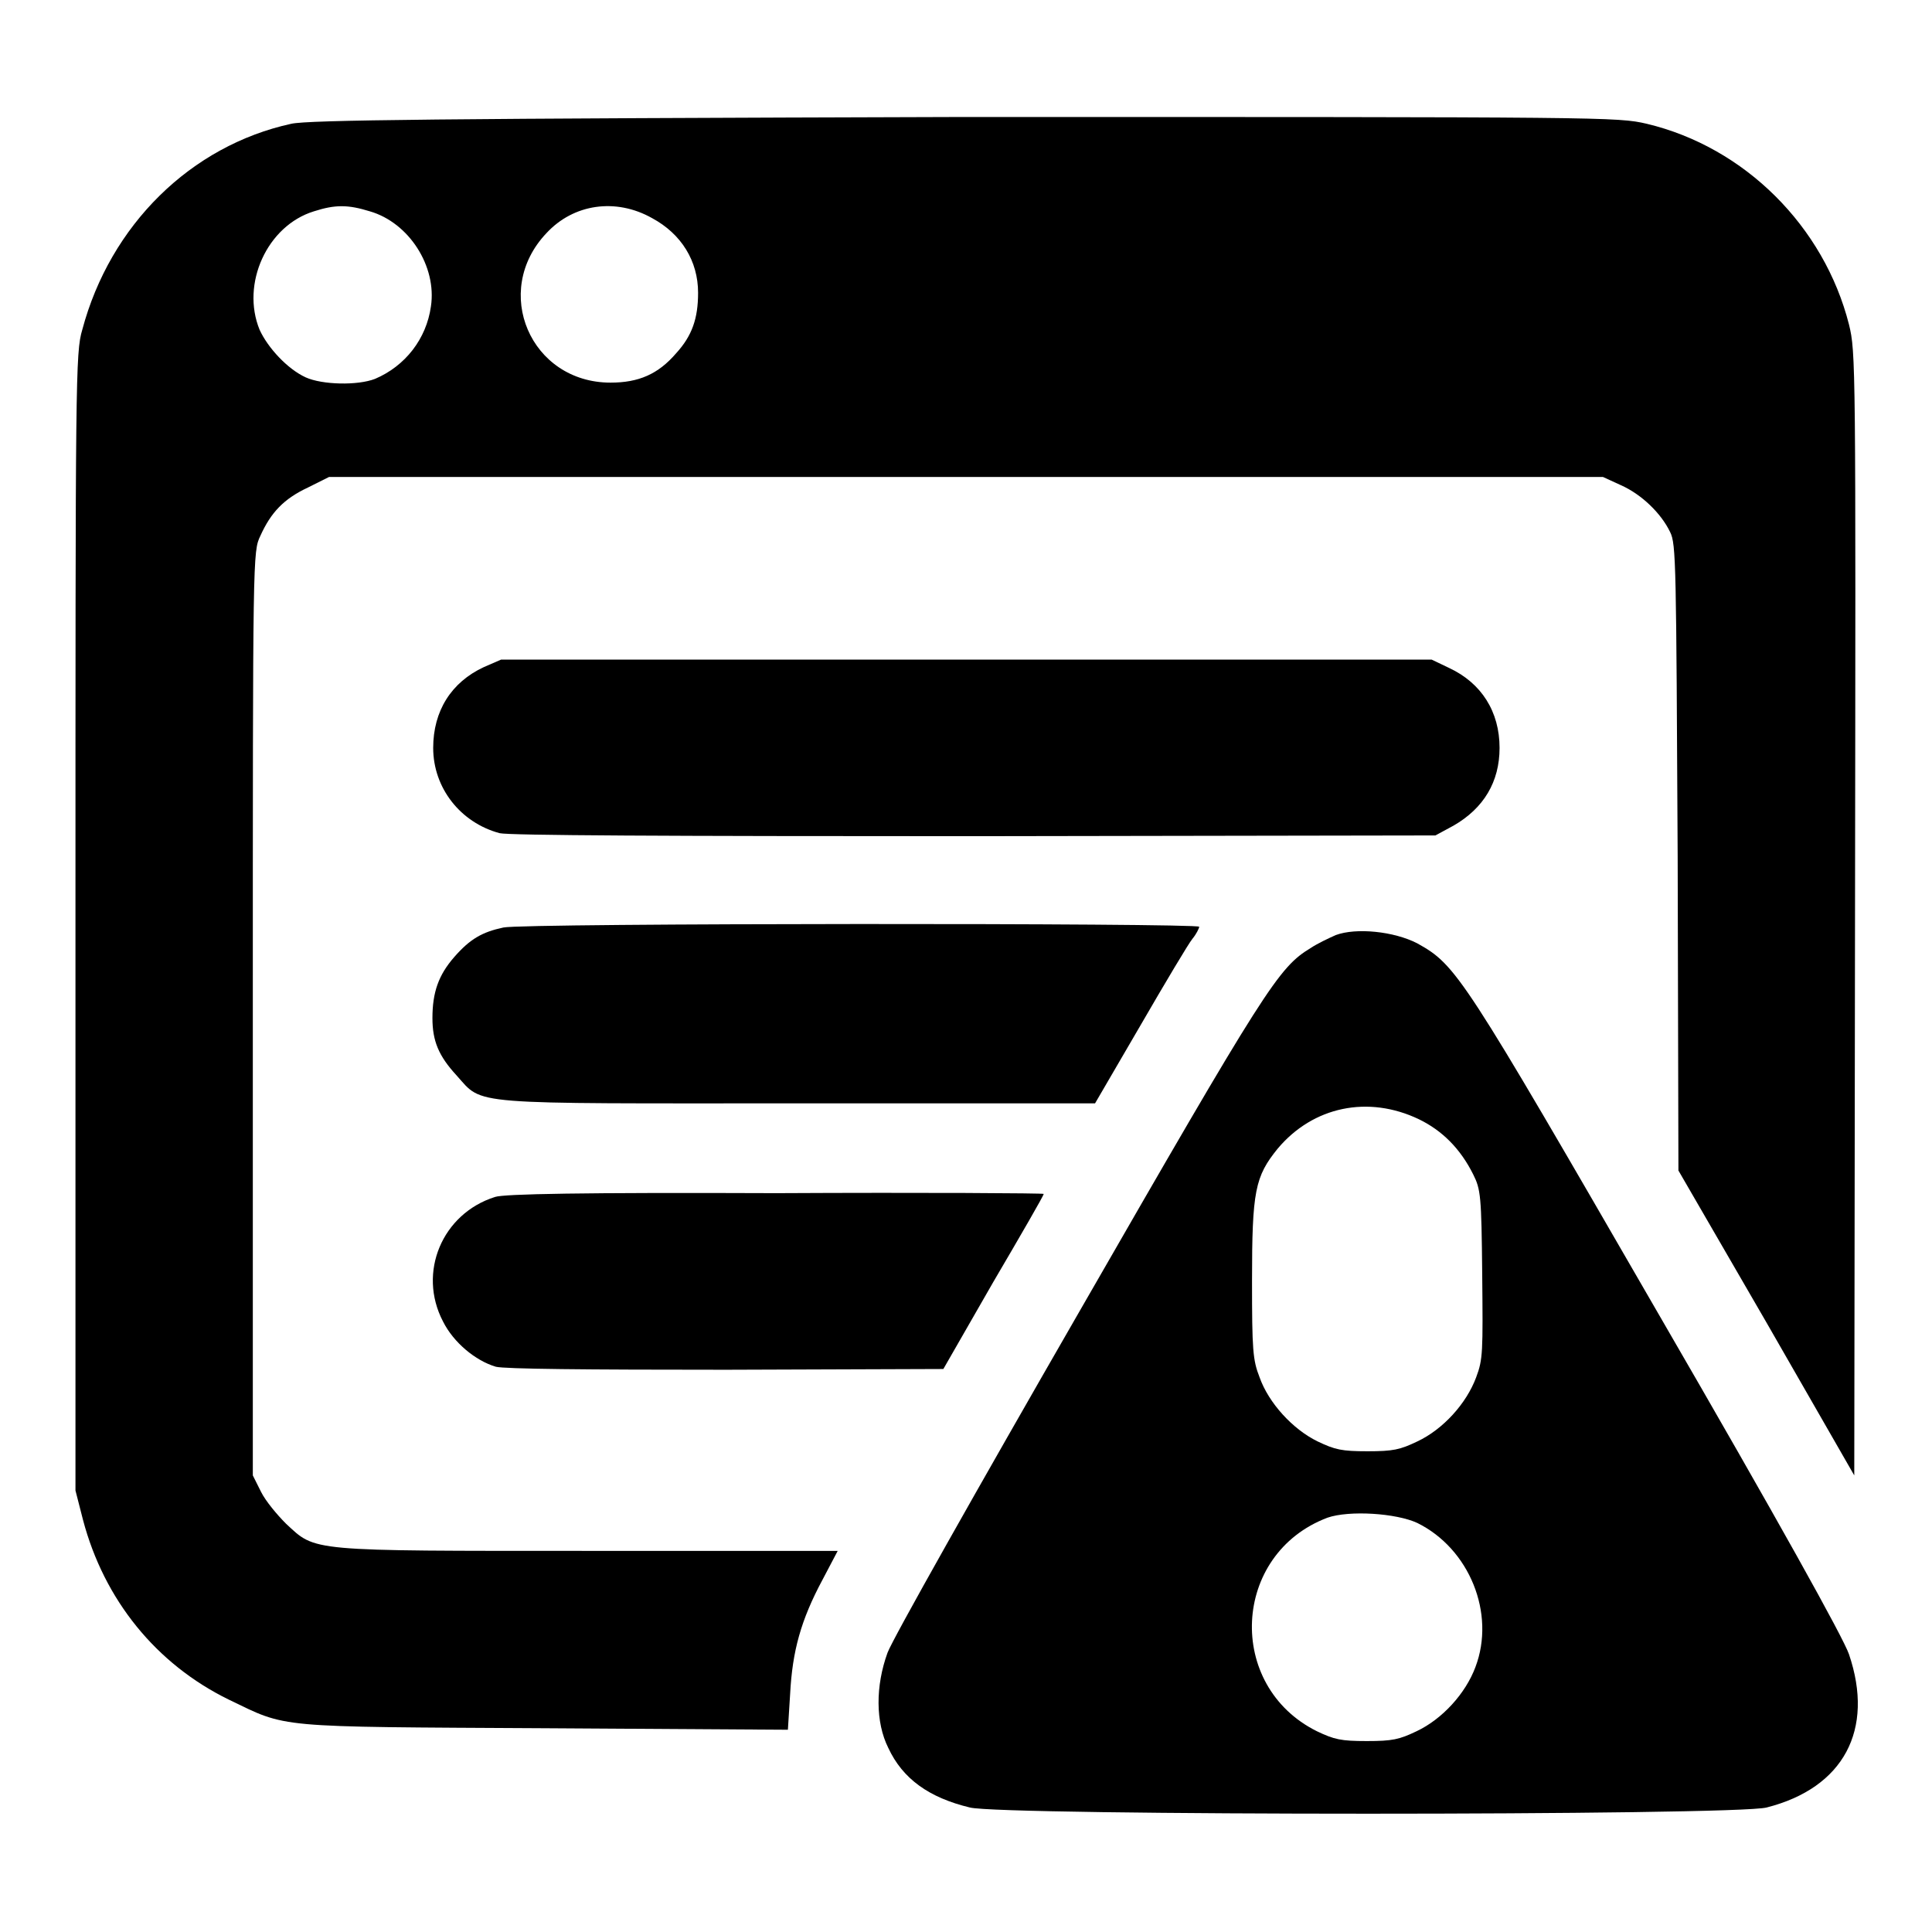 <?xml version="1.0" encoding="utf-8"?>
<!-- Svg Vector Icons : http://www.onlinewebfonts.com/icon -->
<!DOCTYPE svg PUBLIC "-//W3C//DTD SVG 1.1//EN" "http://www.w3.org/Graphics/SVG/1.1/DTD/svg11.dtd">
<svg version="1.1" xmlns="http://www.w3.org/2000/svg" xmlns:xlink="http://www.w3.org/1999/xlink" x="0px" y="0px" viewBox="0 0 256 256" enable-background="new 0 0 256 256" xml:space="preserve">
<g><g><g><path fill="#000000" d="M38.6,16.4c-13.3,2.9-24,13.4-27.7,27.3C10,46.7,10,50.1,10,122.2v75.3l1,3.9c2.8,10.6,9.7,19.1,19.3,23.8c7.9,3.8,5.7,3.6,41.9,3.8l32.2,0.2l0.3-4.8c0.3-5.6,1.4-9.7,4.3-15.1l2-3.8H78c-37.4,0-36.1,0.1-40.1-3.6c-1.2-1.2-2.7-3-3.3-4.2l-1.1-2.2v-61.2c0-61.1,0-61.2,1-63.3c1.4-3.1,3.1-4.9,6.3-6.4l2.8-1.4H128h84.4l2.4,1.1c2.7,1.2,5.3,3.7,6.5,6.2c0.8,1.6,0.8,4.1,1,43.1l0.1,41.5l11.7,20.2l11.6,20.2l0.1-74.4c0.1-73.3,0.1-74.4-0.8-78.1c-3.3-13-13.8-23.5-26.8-26.6c-3.9-0.9-5.1-0.9-90.3-0.9C57.9,15.7,40.9,15.9,38.6,16.4z M49,28c5.2,1.5,8.9,7.3,8.1,12.6c-0.6,4.3-3.4,7.9-7.4,9.6c-2.3,0.9-7,0.8-9.2-0.2c-2.4-1.1-5-3.9-6.1-6.3c-2.5-6.1,1-13.8,7.2-15.7C44.4,27.1,46.1,27.1,49,28z M86.4,28.9c3.9,2.1,6.1,5.7,6.1,9.9c0,3.4-0.8,5.7-2.9,8c-2.4,2.8-5,3.9-8.7,3.9c-10.6,0-15.8-12.1-8.5-19.8C76,27,81.6,26.2,86.4,28.9z"/><path fill="#000000" d="M64.1,88.4c-4.3,2-6.7,5.8-6.7,10.7c0,5.3,3.6,9.9,8.8,11.3c1.2,0.3,22.1,0.4,62.9,0.4l61.1-0.1l2.4-1.3c4-2.3,6.1-5.8,6.1-10.3c0-4.8-2.4-8.6-6.7-10.6l-2.3-1.1H128H66.4L64.1,88.4z"/><path fill="#000000" d="M66.7,122.9c-2.8,0.6-4.4,1.5-6.5,3.9c-2.1,2.4-2.9,4.7-2.9,8.1c0,3,0.8,5,3.2,7.6c3.6,4,1,3.7,45.4,3.7h39.2l6-10.3c3.3-5.7,6.4-10.9,6.9-11.5s0.9-1.4,0.9-1.6C159,122.3,69.3,122.3,66.7,122.9z"/><path fill="#000000" d="M177,123.9c-0.9,0.4-2.4,1.1-3.3,1.7c-4.3,2.6-5.9,5.1-30.8,48.4c-13.3,23.1-24.7,43.3-25.3,45c-1.6,4.4-1.6,9.2,0.1,12.6c1.9,4.1,5.4,6.6,10.8,7.9c4,1.1,101.6,1.1,105.6,0c10.2-2.6,14.3-10.3,10.9-20.3c-0.7-2.1-9.3-17.6-25.3-45.2c-26-45-26.7-46.1-31.9-49C184.7,123.4,179.7,122.9,177,123.9z M188,148.3c3.1,1.5,5.5,3.9,7.2,7.3c1,2,1.1,2.8,1.2,13.2c0.1,10.4,0.1,11.3-0.8,13.7c-1.3,3.5-4.4,6.9-7.8,8.5c-2.3,1.1-3.2,1.3-6.6,1.3s-4.3-0.2-6.6-1.3c-3.3-1.6-6.5-5.1-7.7-8.5c-0.9-2.3-1-3.6-1-12.8c0-11.9,0.4-13.8,3.4-17.5C174,146.6,181.3,145.1,188,148.3z M187.8,201.8c6.9,3.4,10.4,12,7.7,19.1c-1.3,3.5-4.4,6.9-7.8,8.5c-2.3,1.1-3.2,1.3-6.6,1.3c-3.4,0-4.3-0.2-6.6-1.3c-12.1-6-11.3-23.5,1.4-28.3C178.8,200.1,185,200.5,187.8,201.8z"/><path fill="#000000" d="M65.6,158.6c-7,2.2-10.3,10-6.9,16.5c1.4,2.8,4.3,5.2,7,6c1.2,0.3,11.8,0.4,30.5,0.4l28.8-0.1l6.6-11.5c3.7-6.3,6.7-11.5,6.7-11.7c0-0.1-15.9-0.2-35.4-0.1C77,158,66.8,158.2,65.6,158.6z"/></g></g></g>
</svg>